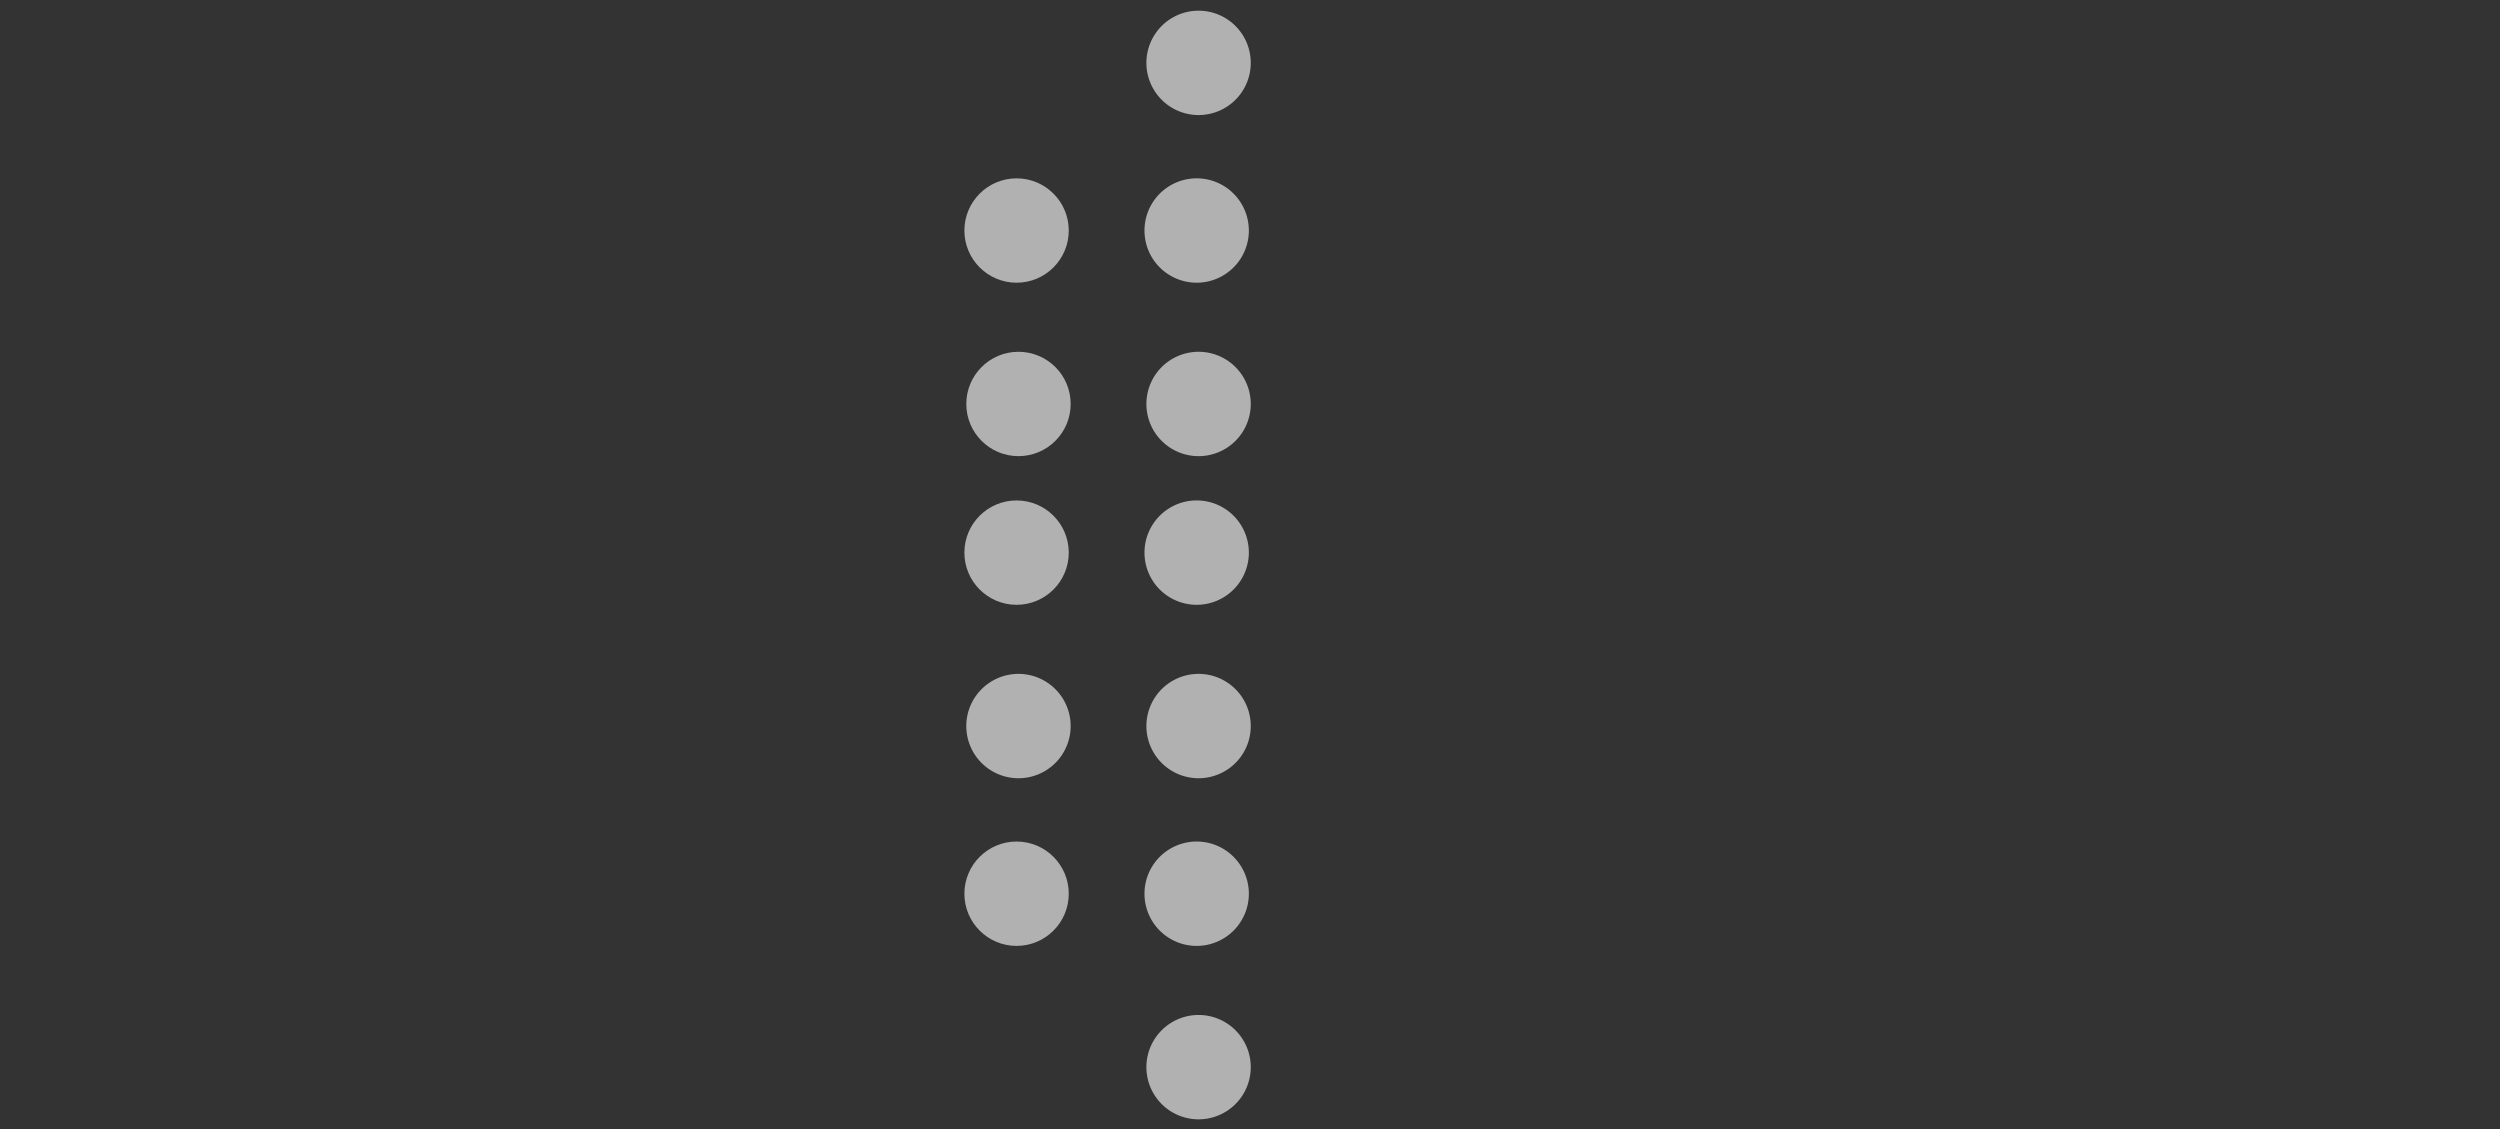 <svg xmlns="http://www.w3.org/2000/svg" xmlns:xlink="http://www.w3.org/1999/xlink" width="507" height="229" viewBox="0 0 507 229">
  <rect x="0" y="0" width="507" height="229" fill="#333333" stroke="none"/>
  <defs>
    <clipPath id="clip-Artboard_1">
      <rect width="507" height="229"/>
    </clipPath>
  </defs>
  <g id="Artboard_1" data-name="Artboard – 1" clip-path="url(#clip-Artboard_1)">
    <g id="Group_235" data-name="Group 235" transform="translate(-171.286 -395.642)" opacity="0.62">
      <circle id="Ellipse_24" data-name="Ellipse 24" cx="10.582" cy="10.582" r="10.582" transform="translate(366.865 497.132)" fill="#fff"/>
      <path id="Path_177" data-name="Path 177" d="M406.553,458.768a10.582,10.582,0,1,0-10.582,10.582A10.582,10.582,0,0,0,406.553,458.768Z" transform="translate(17.999 48.945)" fill="#fff"/>
      <path id="Path_178" data-name="Path 178" d="M388.224,476.609a10.582,10.582,0,1,0-10.582,10.582A10.582,10.582,0,0,0,388.224,476.609Z" transform="translate(0.191 66.278)" fill="#fff"/>
      <path id="Path_179" data-name="Path 179" d="M406.75,476.609a10.582,10.582,0,1,0-10.582,10.582A10.582,10.582,0,0,0,406.75,476.609Z" transform="translate(18.19 66.278)" fill="#fff"/>
      <circle id="Ellipse_25" data-name="Ellipse 25" cx="10.582" cy="10.582" r="10.582" transform="translate(366.865 566.306)" fill="#fff"/>
      <path id="Path_180" data-name="Path 180" d="M406.553,493.854a10.582,10.582,0,1,0-10.582,10.582A10.582,10.582,0,0,0,406.553,493.854Z" transform="translate(17.999 83.034)" fill="#fff"/>
      <path id="Path_181" data-name="Path 181" d="M406.75,511.693a10.582,10.582,0,1,0-10.582,10.582A10.582,10.582,0,0,0,406.75,511.693Z" transform="translate(18.19 100.367)" fill="#fff"/>
      <path id="Path_182" data-name="Path 182" d="M406.75,408.393a10.582,10.582,0,1,0-10.582,10.582A10.581,10.581,0,0,0,406.75,408.393Z" transform="translate(18.19 0)" fill="#fff"/>
      <circle id="Ellipse_26" data-name="Ellipse 26" cx="10.582" cy="10.582" r="10.582" transform="translate(366.865 431.811)" fill="#fff"/>
      <path id="Path_183" data-name="Path 183" d="M406.553,425.637a10.582,10.582,0,1,0-10.582,10.582A10.582,10.582,0,0,0,406.553,425.637Z" transform="translate(17.999 16.755)" fill="#fff"/>
      <circle id="Ellipse_27" data-name="Ellipse 27" cx="10.582" cy="10.582" r="10.582" transform="translate(367.252 466.984)" fill="#fff"/>
      <path id="Path_184" data-name="Path 184" d="M406.75,443.478a10.582,10.582,0,1,0-10.582,10.582A10.582,10.582,0,0,0,406.75,443.478Z" transform="translate(18.19 34.089)" fill="#fff"/>
    </g>
  </g>
</svg>
